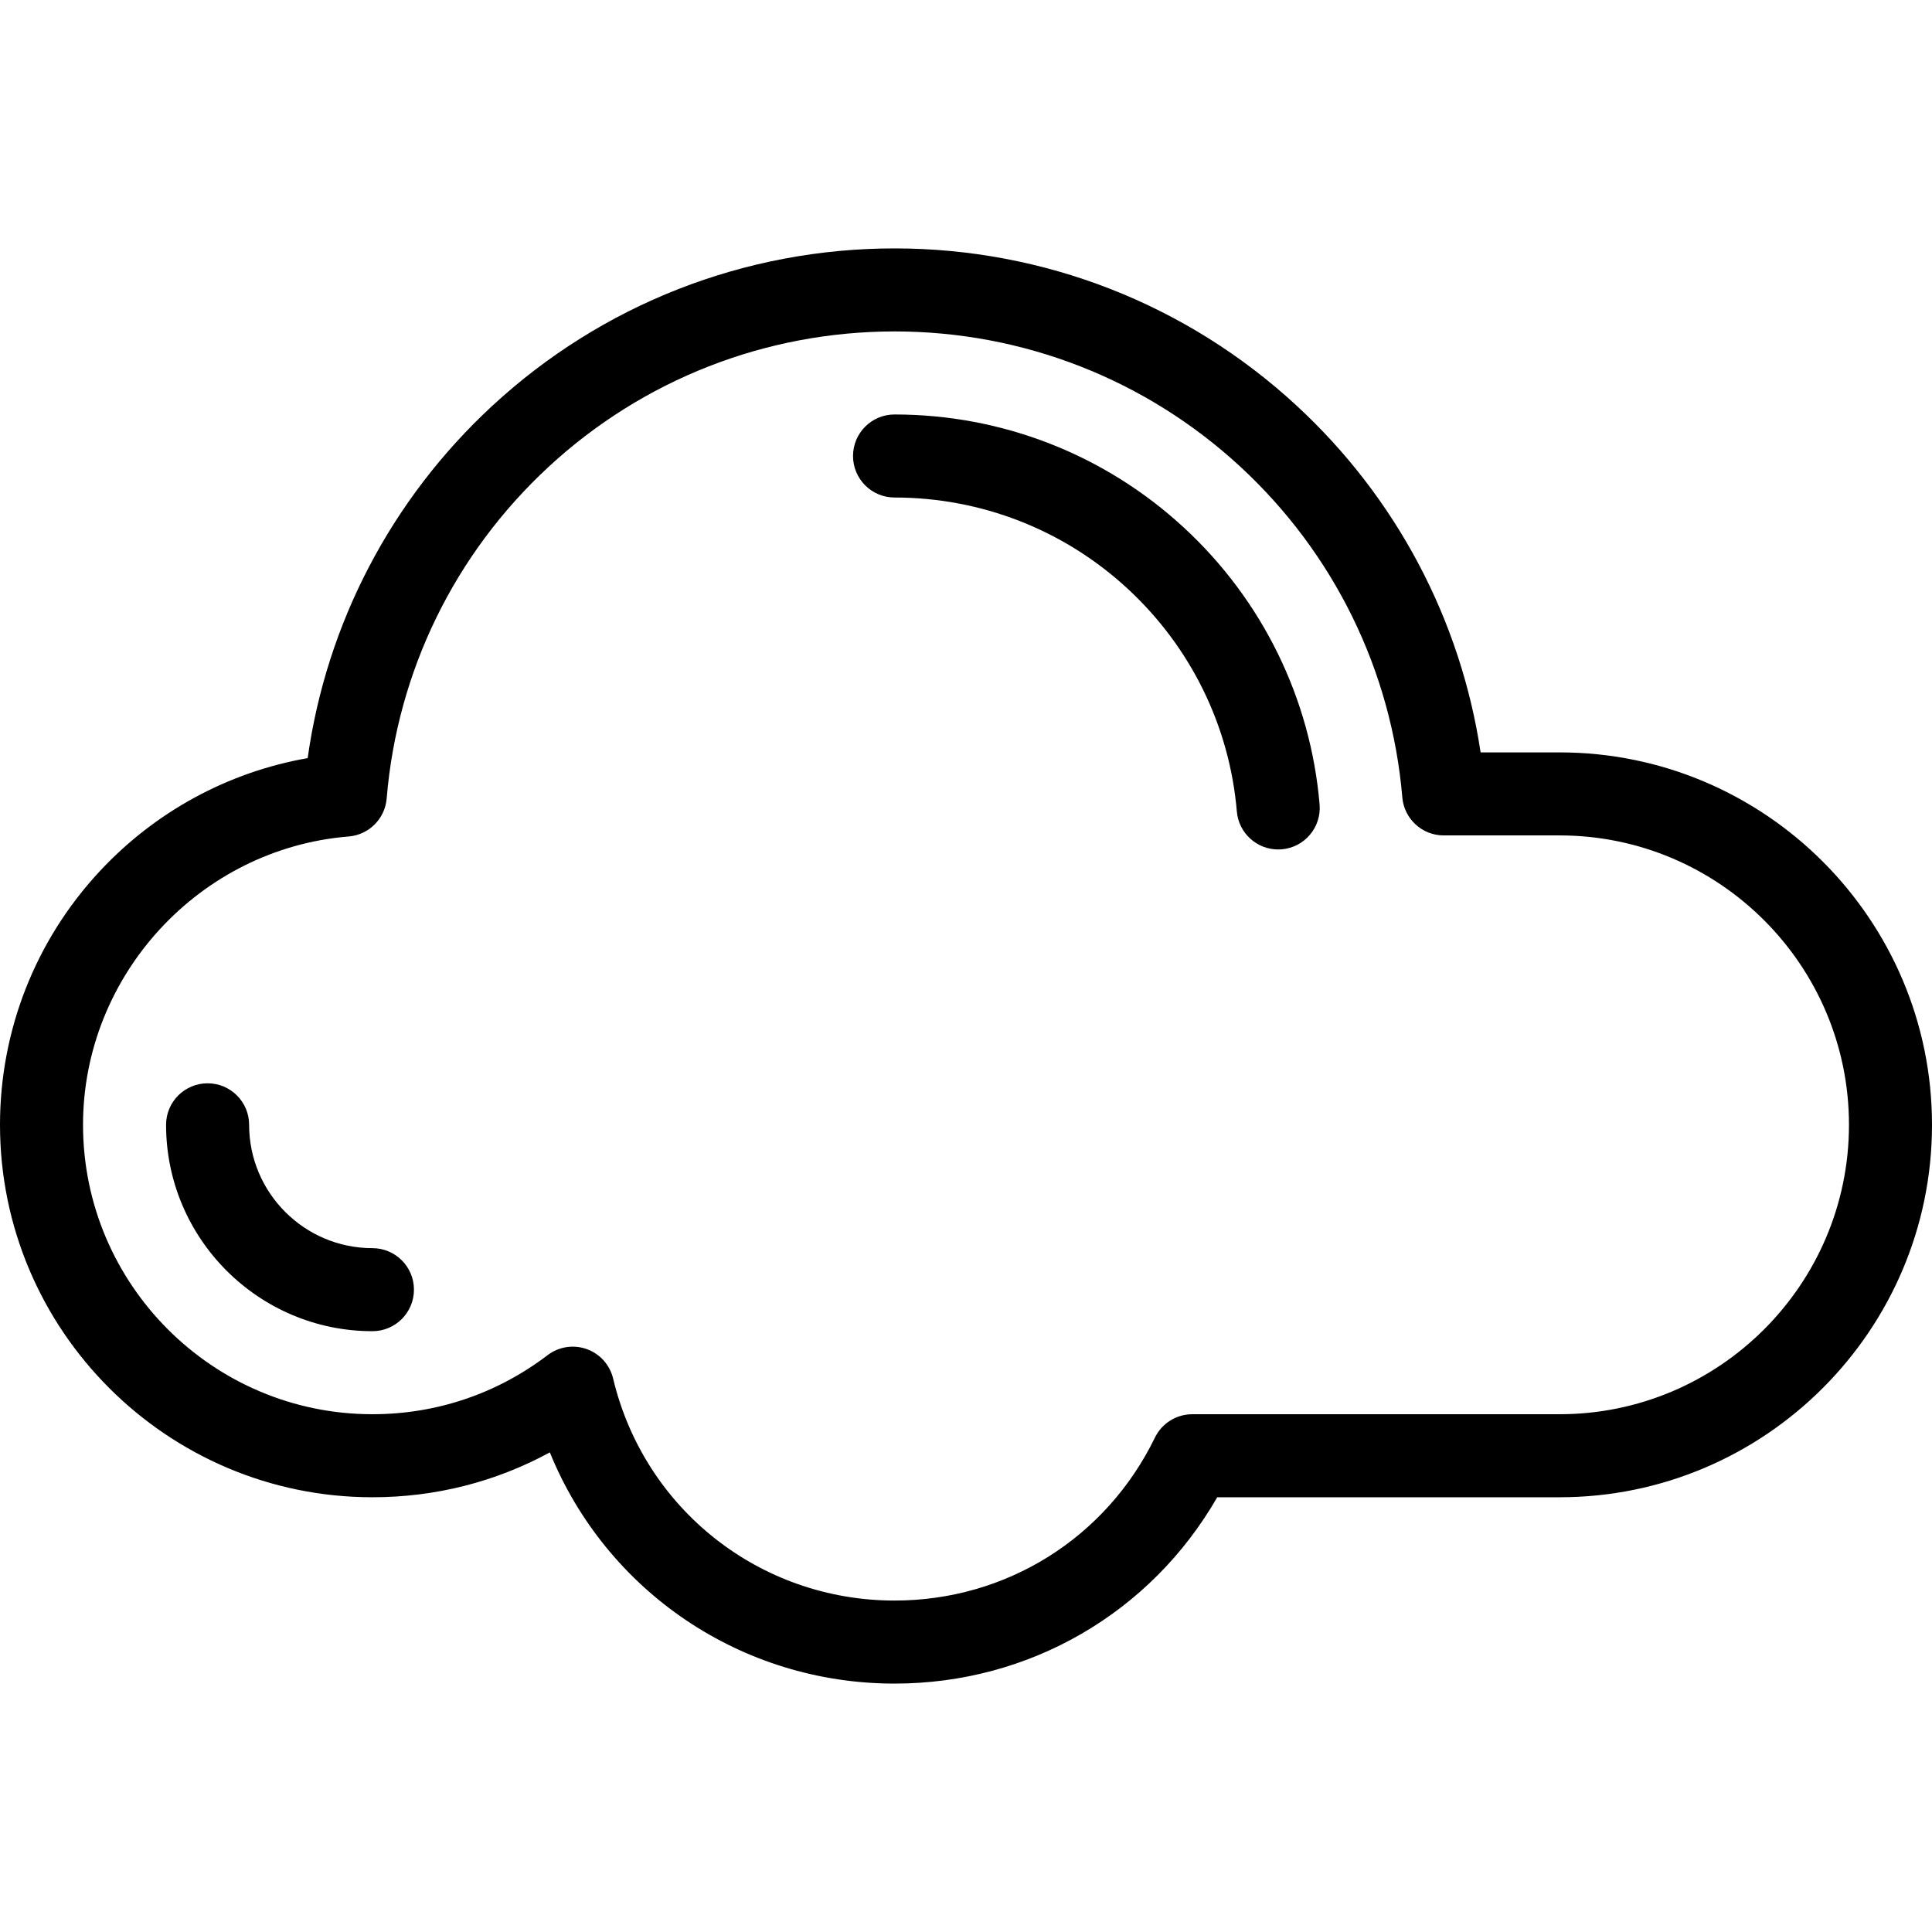 <?xml version="1.0" encoding="iso-8859-1"?>
<!-- Uploaded to: SVG Repo, www.svgrepo.com, Generator: SVG Repo Mixer Tools -->
<svg fill="#000000" height="800px" width="800px" version="1.1" id="Layer_1" xmlns="http://www.w3.org/2000/svg" xmlns:xlink="http://www.w3.org/1999/xlink" 
	 viewBox="0 0 300.14 300.14" xml:space="preserve">
<g>
	<g>
		<g>
			<path d="M242.282,116.885h-12.267c-3.099-20.631-13.12-39.588-28.601-53.882C184.366,47.26,162.19,38.59,138.97,38.59
				c-23.254,0-45.455,8.692-62.513,24.477c-15.668,14.497-25.724,33.765-28.66,54.708c-12.386,2.173-23.734,8.331-32.386,17.664
				C5.472,146.159,0,160.118,0,174.743c0,31.904,25.956,57.859,57.858,57.859c9.764,0,19.147-2.39,27.559-6.971
				c8.754,21.525,29.672,35.919,53.553,35.919c20.952,0,39.806-10.99,50.129-28.947h53.183c31.903,0,57.858-25.956,57.858-57.859
				S274.184,116.885,242.282,116.885z M242.282,219.703h-57.061c-2.468,0-4.72,1.409-5.8,3.628
				c-7.599,15.617-23.099,25.318-40.451,25.318c-20.898,0-38.875-14.182-43.72-34.489c-0.506-2.122-2.051-3.845-4.105-4.578
				c-2.05-0.732-4.337-0.382-6.077,0.944c-7.881,6.003-17.289,9.176-27.21,9.176c-24.791,0-44.959-20.169-44.959-44.96
				c0-23.238,18.126-42.912,41.265-44.793c3.147-0.256,5.645-2.751,5.906-5.898c1.63-19.725,10.56-38.021,25.146-51.517
				c14.667-13.571,33.757-21.045,53.753-21.045c19.967,0,39.035,7.454,53.693,20.989c14.574,13.459,23.522,31.714,25.19,51.401
				c0.284,3.339,3.076,5.905,6.428,5.905h18.002c24.79,0,44.958,20.168,44.958,44.958S267.072,219.703,242.282,219.703z"/>
			<path d="M57.858,193.903c-10.564,0-19.158-8.595-19.158-19.16c0-3.563-2.887-6.45-6.45-6.45s-6.45,2.887-6.45,6.45
				c0,17.678,14.382,32.059,32.058,32.059c3.563,0,6.45-2.887,6.45-6.45S61.421,193.903,57.858,193.903z"/>
			<path d="M183.911,81.957C171.643,70.628,155.683,64.39,138.97,64.39c-3.563,0-6.45,2.887-6.45,6.45c0,3.563,2.887,6.45,6.45,6.45
				c13.459,0,26.312,5.023,36.19,14.144c9.83,9.078,15.862,21.374,16.986,34.627c0.286,3.364,3.104,5.905,6.42,5.905
				c0.183,0,0.368-0.008,0.553-0.022c3.55-0.302,6.183-3.423,5.882-6.972C203.602,108.501,196.113,93.225,183.911,81.957z"/>
		</g>
	</g>
</g>
</svg>